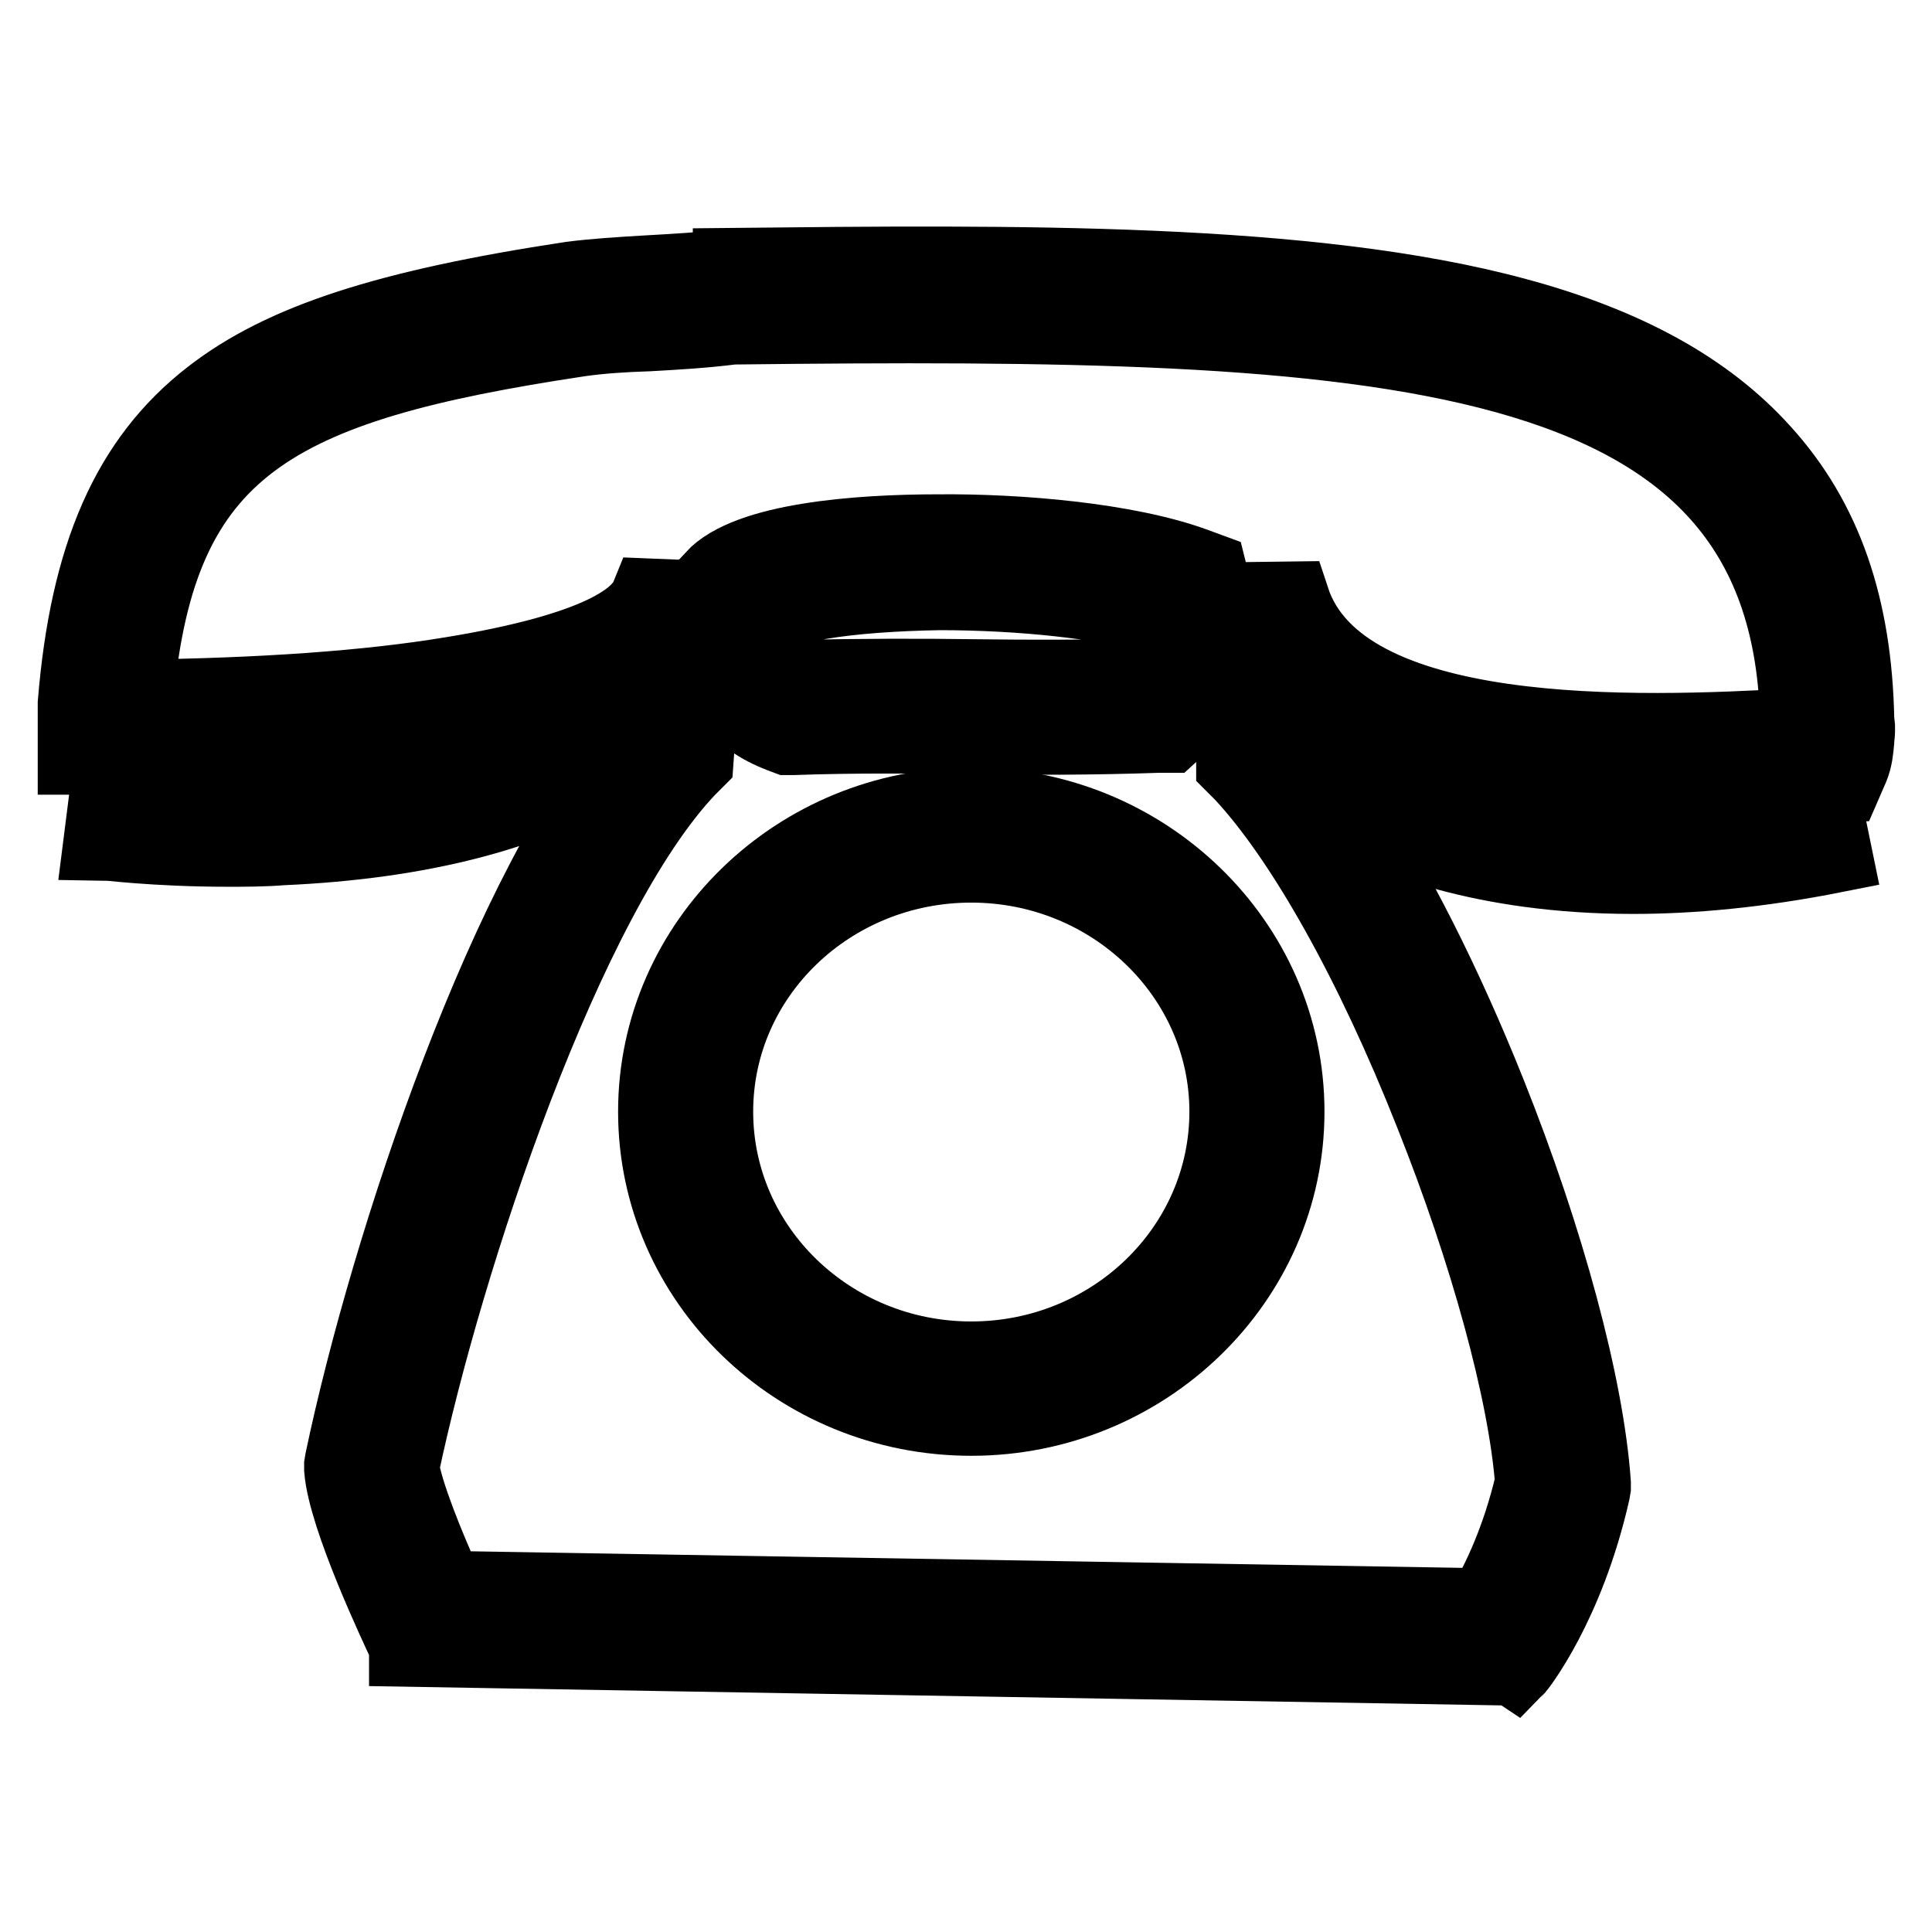 <?xml version="1.0" encoding="utf-8"?>
<!-- Svg Vector Icons : http://www.onlinewebfonts.com/icon -->
<!DOCTYPE svg PUBLIC "-//W3C//DTD SVG 1.1//EN" "http://www.w3.org/Graphics/SVG/1.1/DTD/svg11.dtd">
<svg version="1.1" xmlns="http://www.w3.org/2000/svg" xmlns:xlink="http://www.w3.org/1999/xlink" x="0px" y="0px" viewBox="0 0 256 256" enable-background="new 0 0 256 256" xml:space="preserve">
<g><g><path stroke-width="10" fill-opacity="0" stroke="#000000"  d="M246,95.3c-0.3-14.8-4.2-26.4-12.5-35.5c-7.4-8.2-18.1-14.1-32.6-18c-27.3-7.4-66.3-7-104.1-6.6v0.1c-3.7,0.5-7.9,0.7-11.3,0.9c-3.4,0.2-6.6,0.4-9.8,0.8c-24.4,3.7-38.3,8.2-47.8,15.6c-10.8,8.4-16.3,21-17.9,40.6v0.3c0,0.2,0,0.8,0,1.3c0,0.6,0,1.1,0,1.5v4l4,0c19-0.1,34.8-1.1,47.1-3.1c10.7-1.7,18.7-4.2,24.2-7.4c-0.1,2-0.4,4.4-0.7,7.7c-17.2,19.3-33.2,67.4-39.2,96l-0.1,0.6l0,0.6c0.5,6.4,7.4,20.9,8.6,23.5v0.3l146.6,2.5l0.3,0.2c0.3-0.3,6.8-8.5,10.2-23.5l0.1-0.6l0-0.6c-0.9-12.8-6.1-32.2-13.9-51.7c-5.8-14.5-12.3-27.3-18.6-36.9c5.1,2.8,17.6,8.2,37.8,8.2c7.7,0,16.6-0.8,26.7-2.8l-1.6-7.8c-21.3,4.3-36.7,2.6-45.9,0.3c-9.9-2.4-14.9-5.9-14.9-5.9l-2.3,3.3l-1.5,2.1c-1.8-2.5-3.6-4.8-5.3-6.8v-5.1c6,5.1,14.9,8.5,26.6,10.2c15,2.2,31.7,1.2,42.7,0.6l3.4-0.2l1-2.3c0.5-1.2,0.6-2.4,0.7-3.5c0-0.4,0.1-0.9,0.1-1.2l0-0.7L246,95.3z M238,96.2c-21,1.2-60.4,2.7-66.8-16.8l-7.7,0.1v21.9l1.1,1.1c8.1,8.7,17.3,25.1,25.2,45.1c7.3,18.3,12.4,36.9,13.3,48.8c-1.8,7.7-4.5,13.2-6.4,16.4l-137.6-2.3c-2.6-5.7-5.4-12.7-5.9-16.1c5.8-27.5,21.7-75.5,38-92.6l1-1l0.1-1.4c1.3-14.8,1.3-15.9,1.2-17.6c0-0.5,0-1,0-2.1l-2.7-0.5L85.9,79c-1.1,2.7-5.9,7.1-26.2,10.4c-10.9,1.8-24.9,2.8-41.7,3c3-33.3,18.3-41.4,58.8-47.5c2.8-0.4,5.9-0.6,9.1-0.7c3.6-0.2,7.2-0.4,11.2-0.9c86.5-1,139.6,1.1,141.1,51.7C238.2,95.3,238.1,95.8,238,96.2z"/><path stroke-width="10" fill-opacity="0" stroke="#000000"  d="M94.8,82.8c0.1,1,0.2,2.3,0.3,4.2l0,0.3l0.1,0.3c1,4.2,2.1,7.4,8.3,9.8l0.8,0.3l0.8,0c8.4-0.3,16.3-0.2,24-0.1c7.8,0.1,15.8,0.1,24.4-0.2l1.5,0l1.1-1c3.6-3.4,4.2-7,4.6-11.4l0-0.3v-0.3c0-0.4,0.1-1,0.1-1.6c0.2-1.4,0.5-3.2-0.1-5.2l-0.5-2l-1.9-0.7c-9-3.3-23.4-4.5-34-4.4c-10.6,0-25.2,1.1-29.8,6.1l0,0.7C94.6,79.8,94.6,79.9,94.8,82.8z M108.8,79.7c4.2-0.7,9.7-1.1,15.7-1.2c10.9,0,21.7,1.2,28.6,3.1c0,0,0,0.1,0,0.1c-0.1,0.8-0.2,1.7-0.2,2.7c-0.3,2.6-0.5,4-1.3,5.2c-7.8,0.2-15.2,0.2-22.3,0.1c-7.5-0.1-15.2-0.1-23.5,0.1c-2-0.9-2.2-1.3-2.7-3.7c-0.1-1.8-0.2-3-0.3-4c0-0.3,0-0.6-0.1-0.8C103.7,80.9,105.5,80.3,108.8,79.7z"/><path stroke-width="10" fill-opacity="0" stroke="#000000"  d="M128.7,106.7c-23,0-41.8,18.2-41.8,40.6s18.7,40.6,41.8,40.6c23,0,41.8-18.2,41.8-40.6C170.5,124.9,151.7,106.7,128.7,106.7z M128.7,180.1c-18.7,0-33.9-14.7-33.9-32.8c0-18.1,15.2-32.7,33.9-32.7c18.7,0,33.9,14.7,33.9,32.7C162.6,165.4,147.4,180.1,128.7,180.1z"/><path stroke-width="10" fill-opacity="0" stroke="#000000"  d="M77.1,94.2c-23.3,14.4-62.3,9.5-62.7,9.5l-1,7.9c0.3,0,7.1,0.9,16.8,0.9c2.3,0,4.7,0,7.2-0.2c18.2-0.8,33-4.6,43.8-11.3L77.1,94.2z"/></g></g>
</svg>